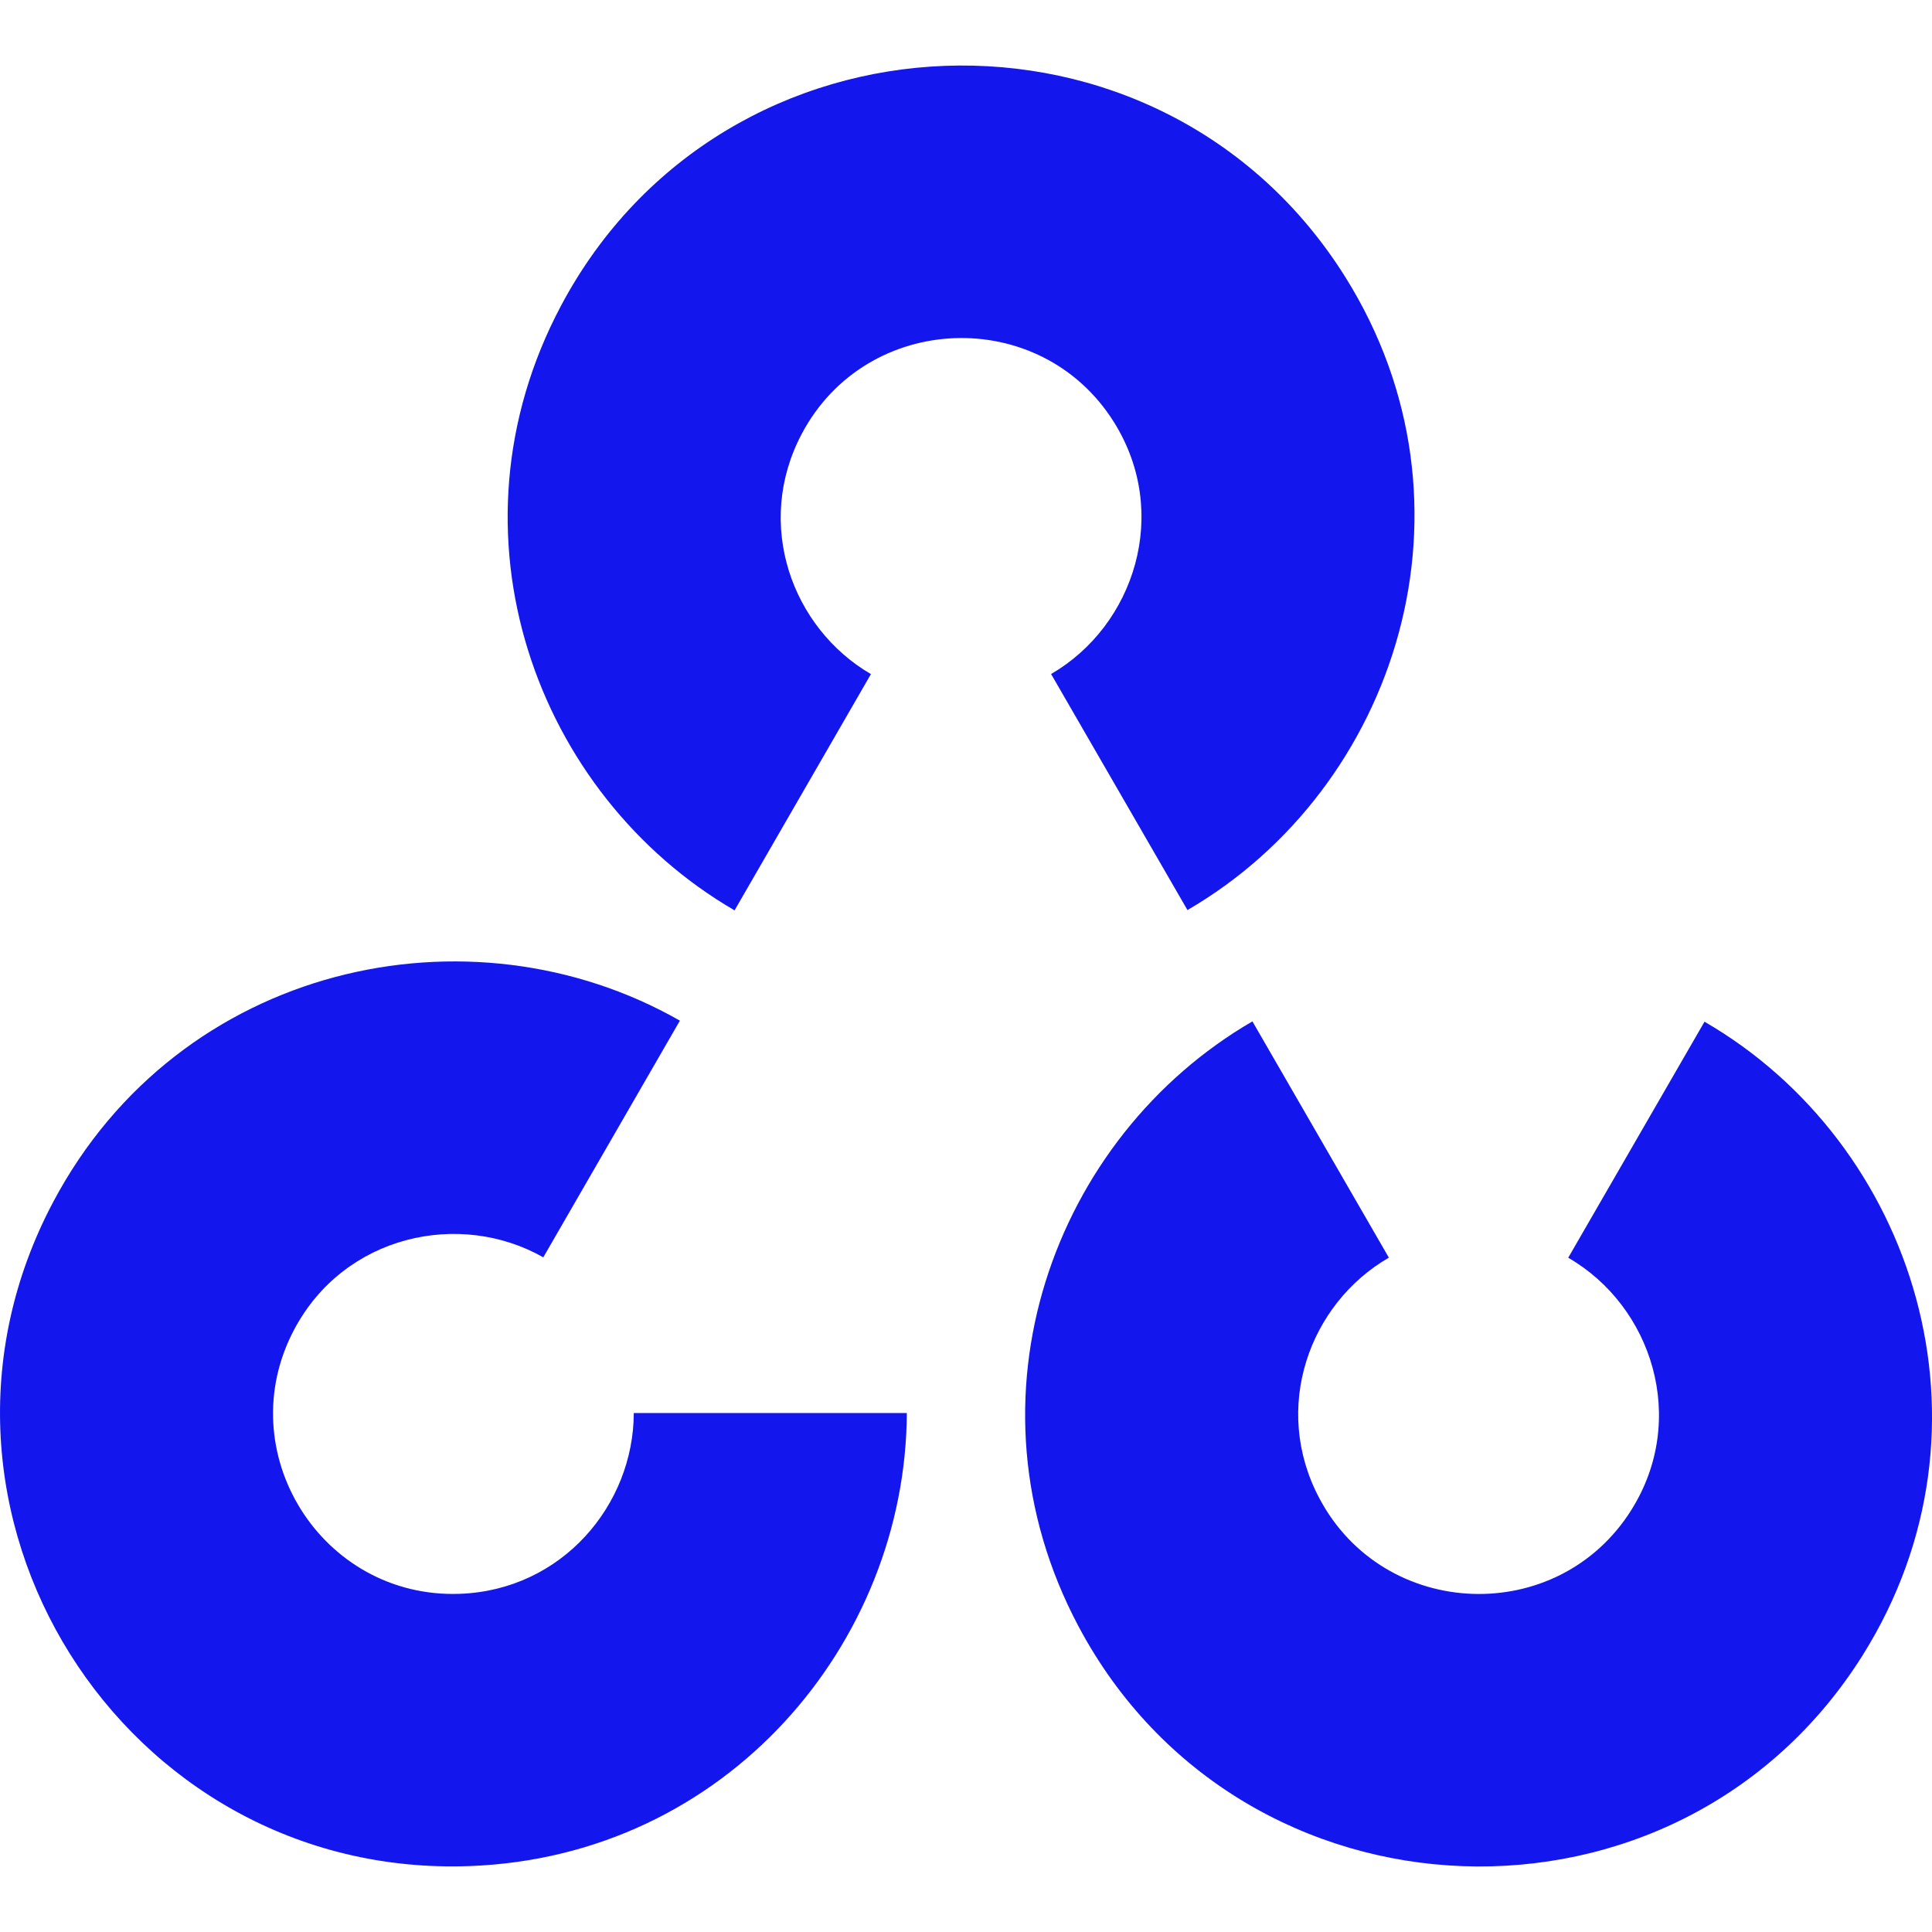 <?xml version="1.0" encoding="UTF-8"?> <svg xmlns="http://www.w3.org/2000/svg" width="24" height="24" viewBox="0 0 24 24" fill="none"><g clip-path="url(#clip0_6313_23800)"><path d="M6.968 3.8C8.993 -0.016 14.419 -0.216 16.711 3.44C18.487 6.274 17.358 9.791 14.751 11.305L13.057 8.373C14.095 7.77 14.544 6.371 13.838 5.244C12.926 3.789 10.767 3.869 9.961 5.387C9.365 6.51 9.838 7.803 10.819 8.374L9.125 11.309C6.657 9.874 5.469 6.624 6.968 3.8ZM7.873 17.553C7.871 18.691 6.986 19.752 5.713 19.799C3.995 19.862 2.849 18.034 3.655 16.515C4.278 15.342 5.71 15.029 6.749 15.619L8.446 12.679C5.834 11.188 2.229 11.975 0.662 14.929C-1.364 18.745 1.517 23.34 5.834 23.181C9.028 23.063 11.252 20.408 11.265 17.553H7.873ZM21.174 12.692L19.481 15.624C20.522 16.225 20.974 17.627 20.266 18.756C19.354 20.211 17.195 20.131 16.39 18.613C15.792 17.488 16.267 16.192 17.253 15.623L15.558 12.688C13.087 14.122 11.896 17.374 13.396 20.2C15.422 24.016 20.848 24.216 23.14 20.56C24.917 17.724 23.785 14.204 21.174 12.692Z" fill="#1317ED"></path></g><defs><clipPath id="clip0_6313_23800"><rect width="24" height="24" fill="white"></rect></clipPath></defs></svg> 